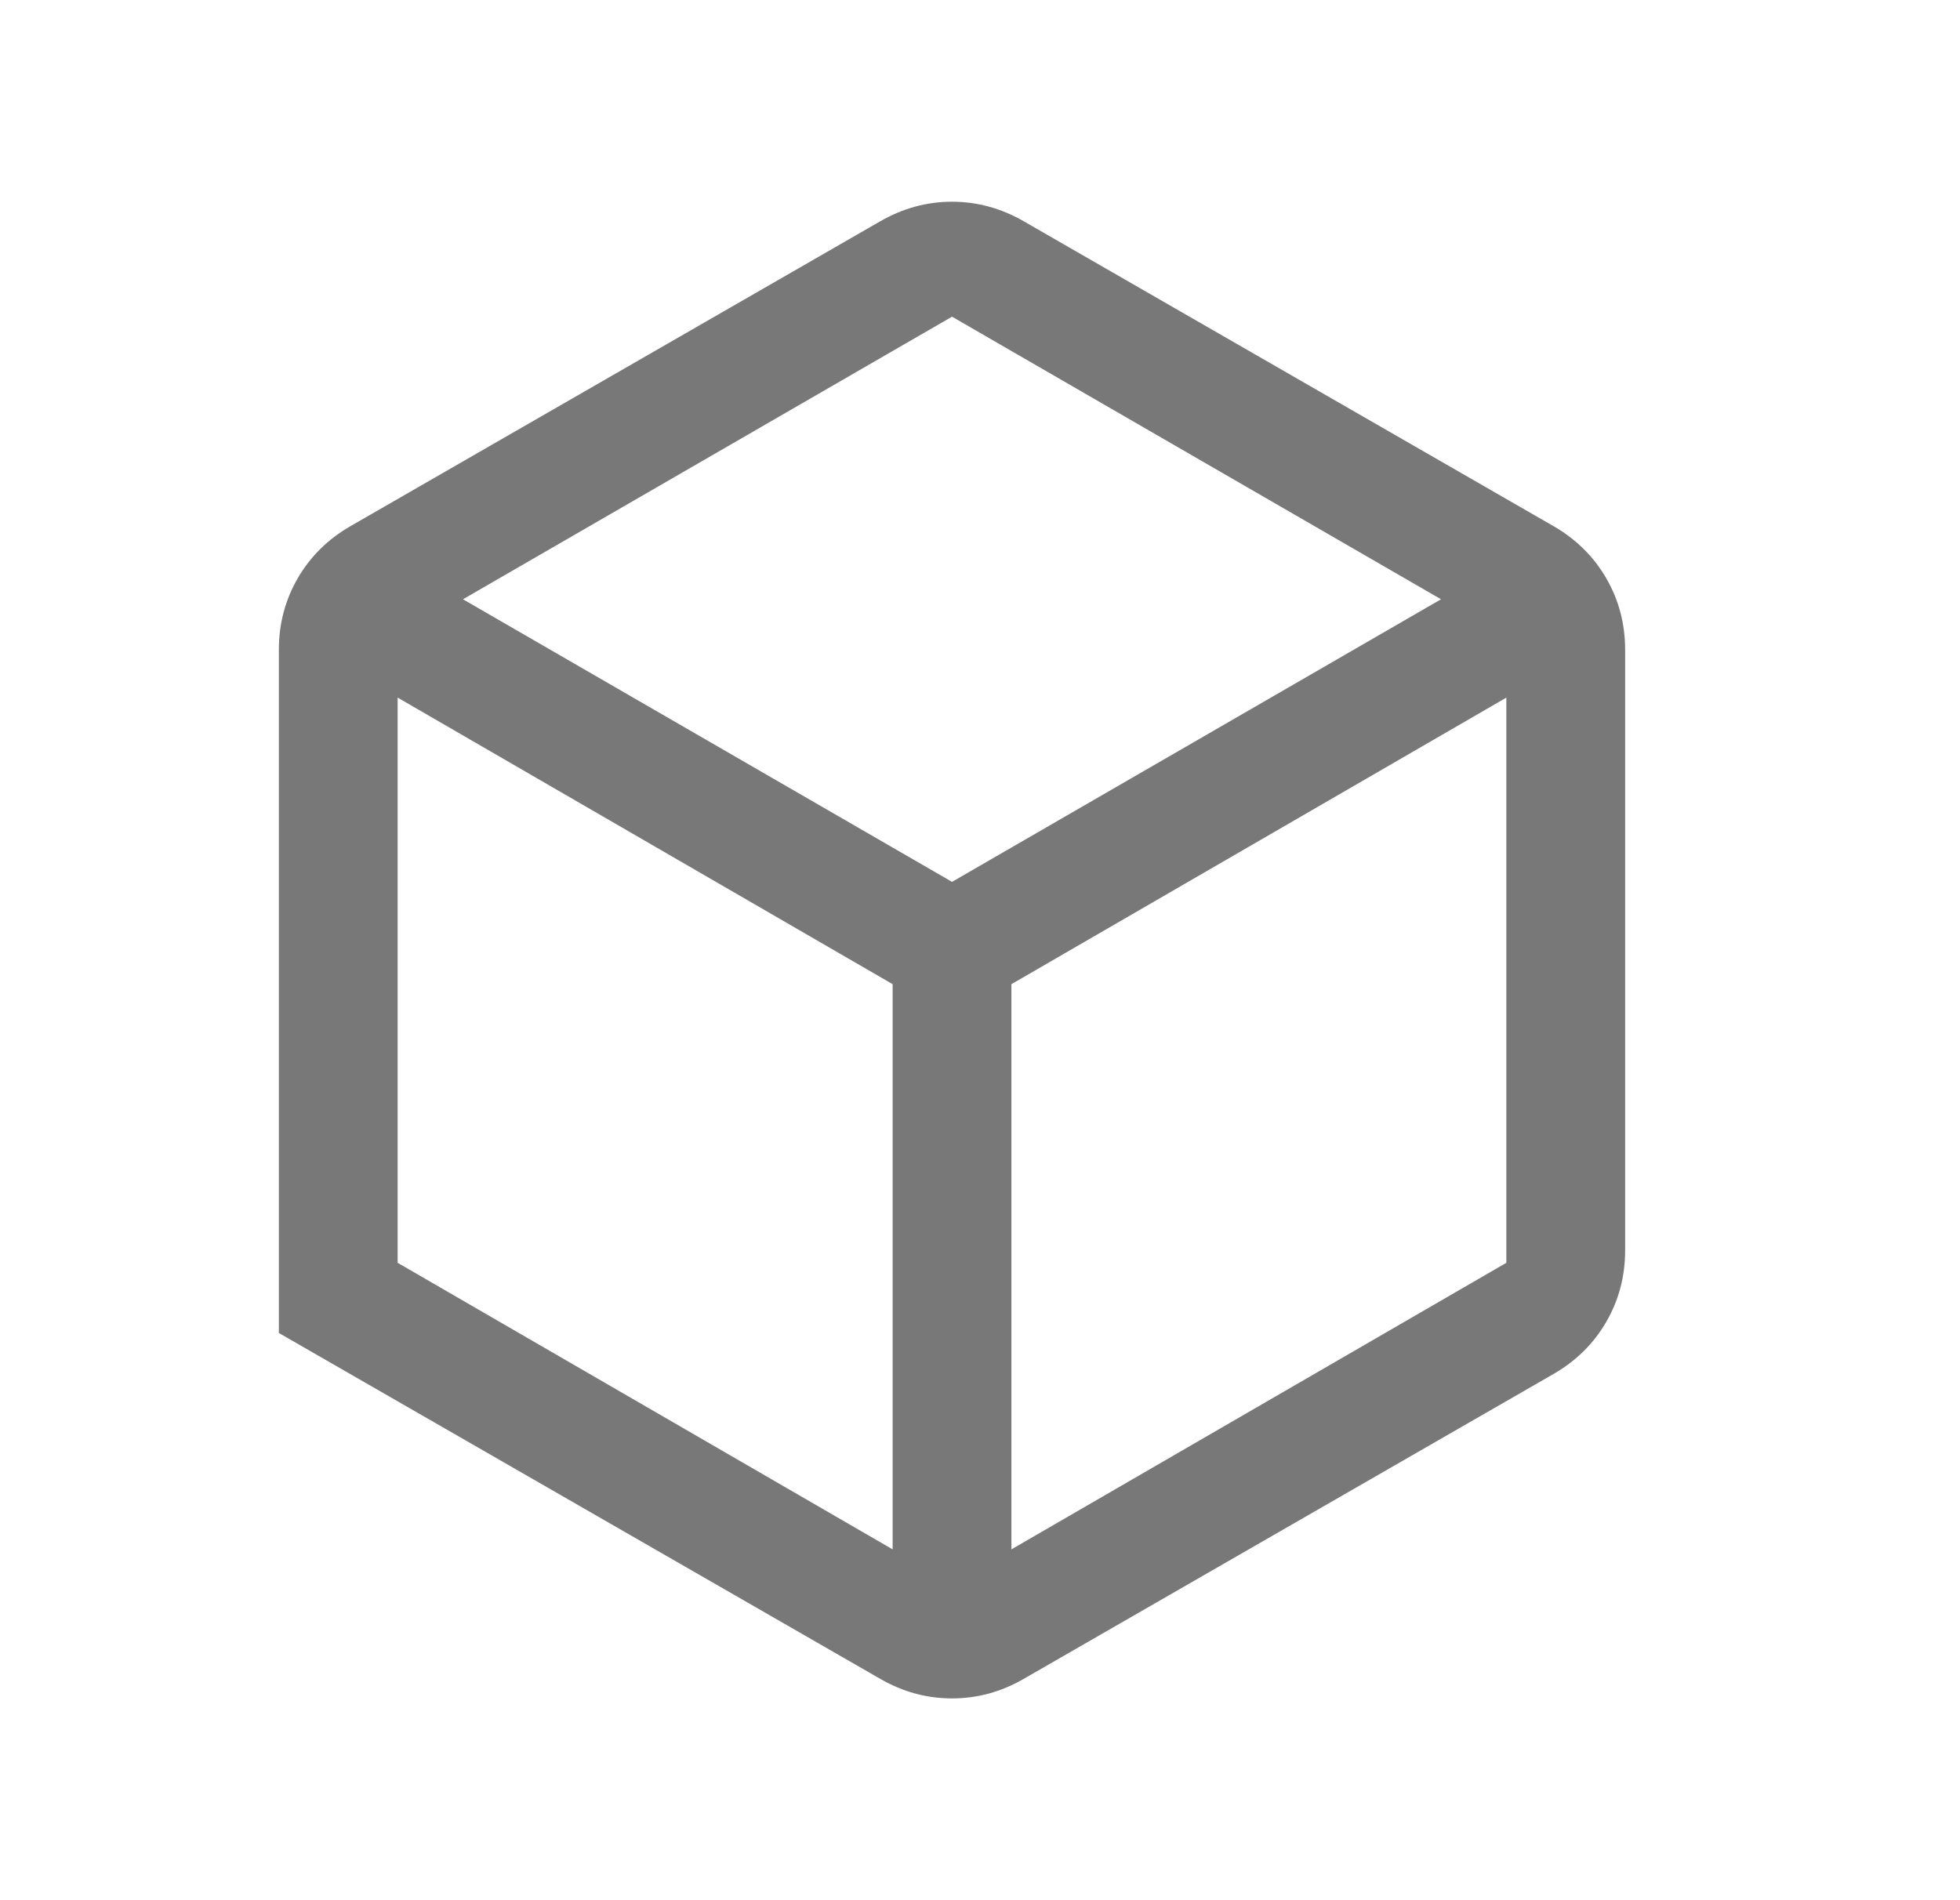 <?xml version="1.0" encoding="UTF-8"?>
<svg xmlns="http://www.w3.org/2000/svg" width="33" height="32" viewBox="0 0 33 32" fill="none">
  <mask id="mask0_474_53167" style="mask-type:alpha" maskUnits="userSpaceOnUse" x="0" y="0" width="33" height="32">
    <rect x="0.028" width="32" height="32" fill="#D9D9D9"></rect>
  </mask>
  <g mask="url(#mask0_474_53167)">
    <path d="M6.695 21.266L15.029 26.092V16.574L6.695 11.748V21.266ZM17.029 26.092L25.362 21.266V11.748L17.029 16.574V26.092ZM7.795 10.092L16.029 14.851L24.262 10.092L16.029 5.333L7.795 10.092ZM4.695 22.448V10.943C4.695 10.506 4.801 10.104 5.013 9.738C5.225 9.372 5.521 9.08 5.9 8.861L14.823 3.725C15.203 3.507 15.605 3.397 16.029 3.397C16.453 3.397 16.854 3.507 17.234 3.725L26.157 8.861C26.536 9.08 26.832 9.372 27.044 9.738C27.256 10.104 27.362 10.506 27.362 10.943V21.056C27.362 21.494 27.256 21.895 27.044 22.261C26.832 22.627 26.536 22.919 26.157 23.138L17.234 28.274C16.854 28.493 16.453 28.602 16.029 28.602C15.605 28.602 15.203 28.493 14.823 28.274L4.695 22.448Z" fill="#787878"></path>
  </g>
</svg>
